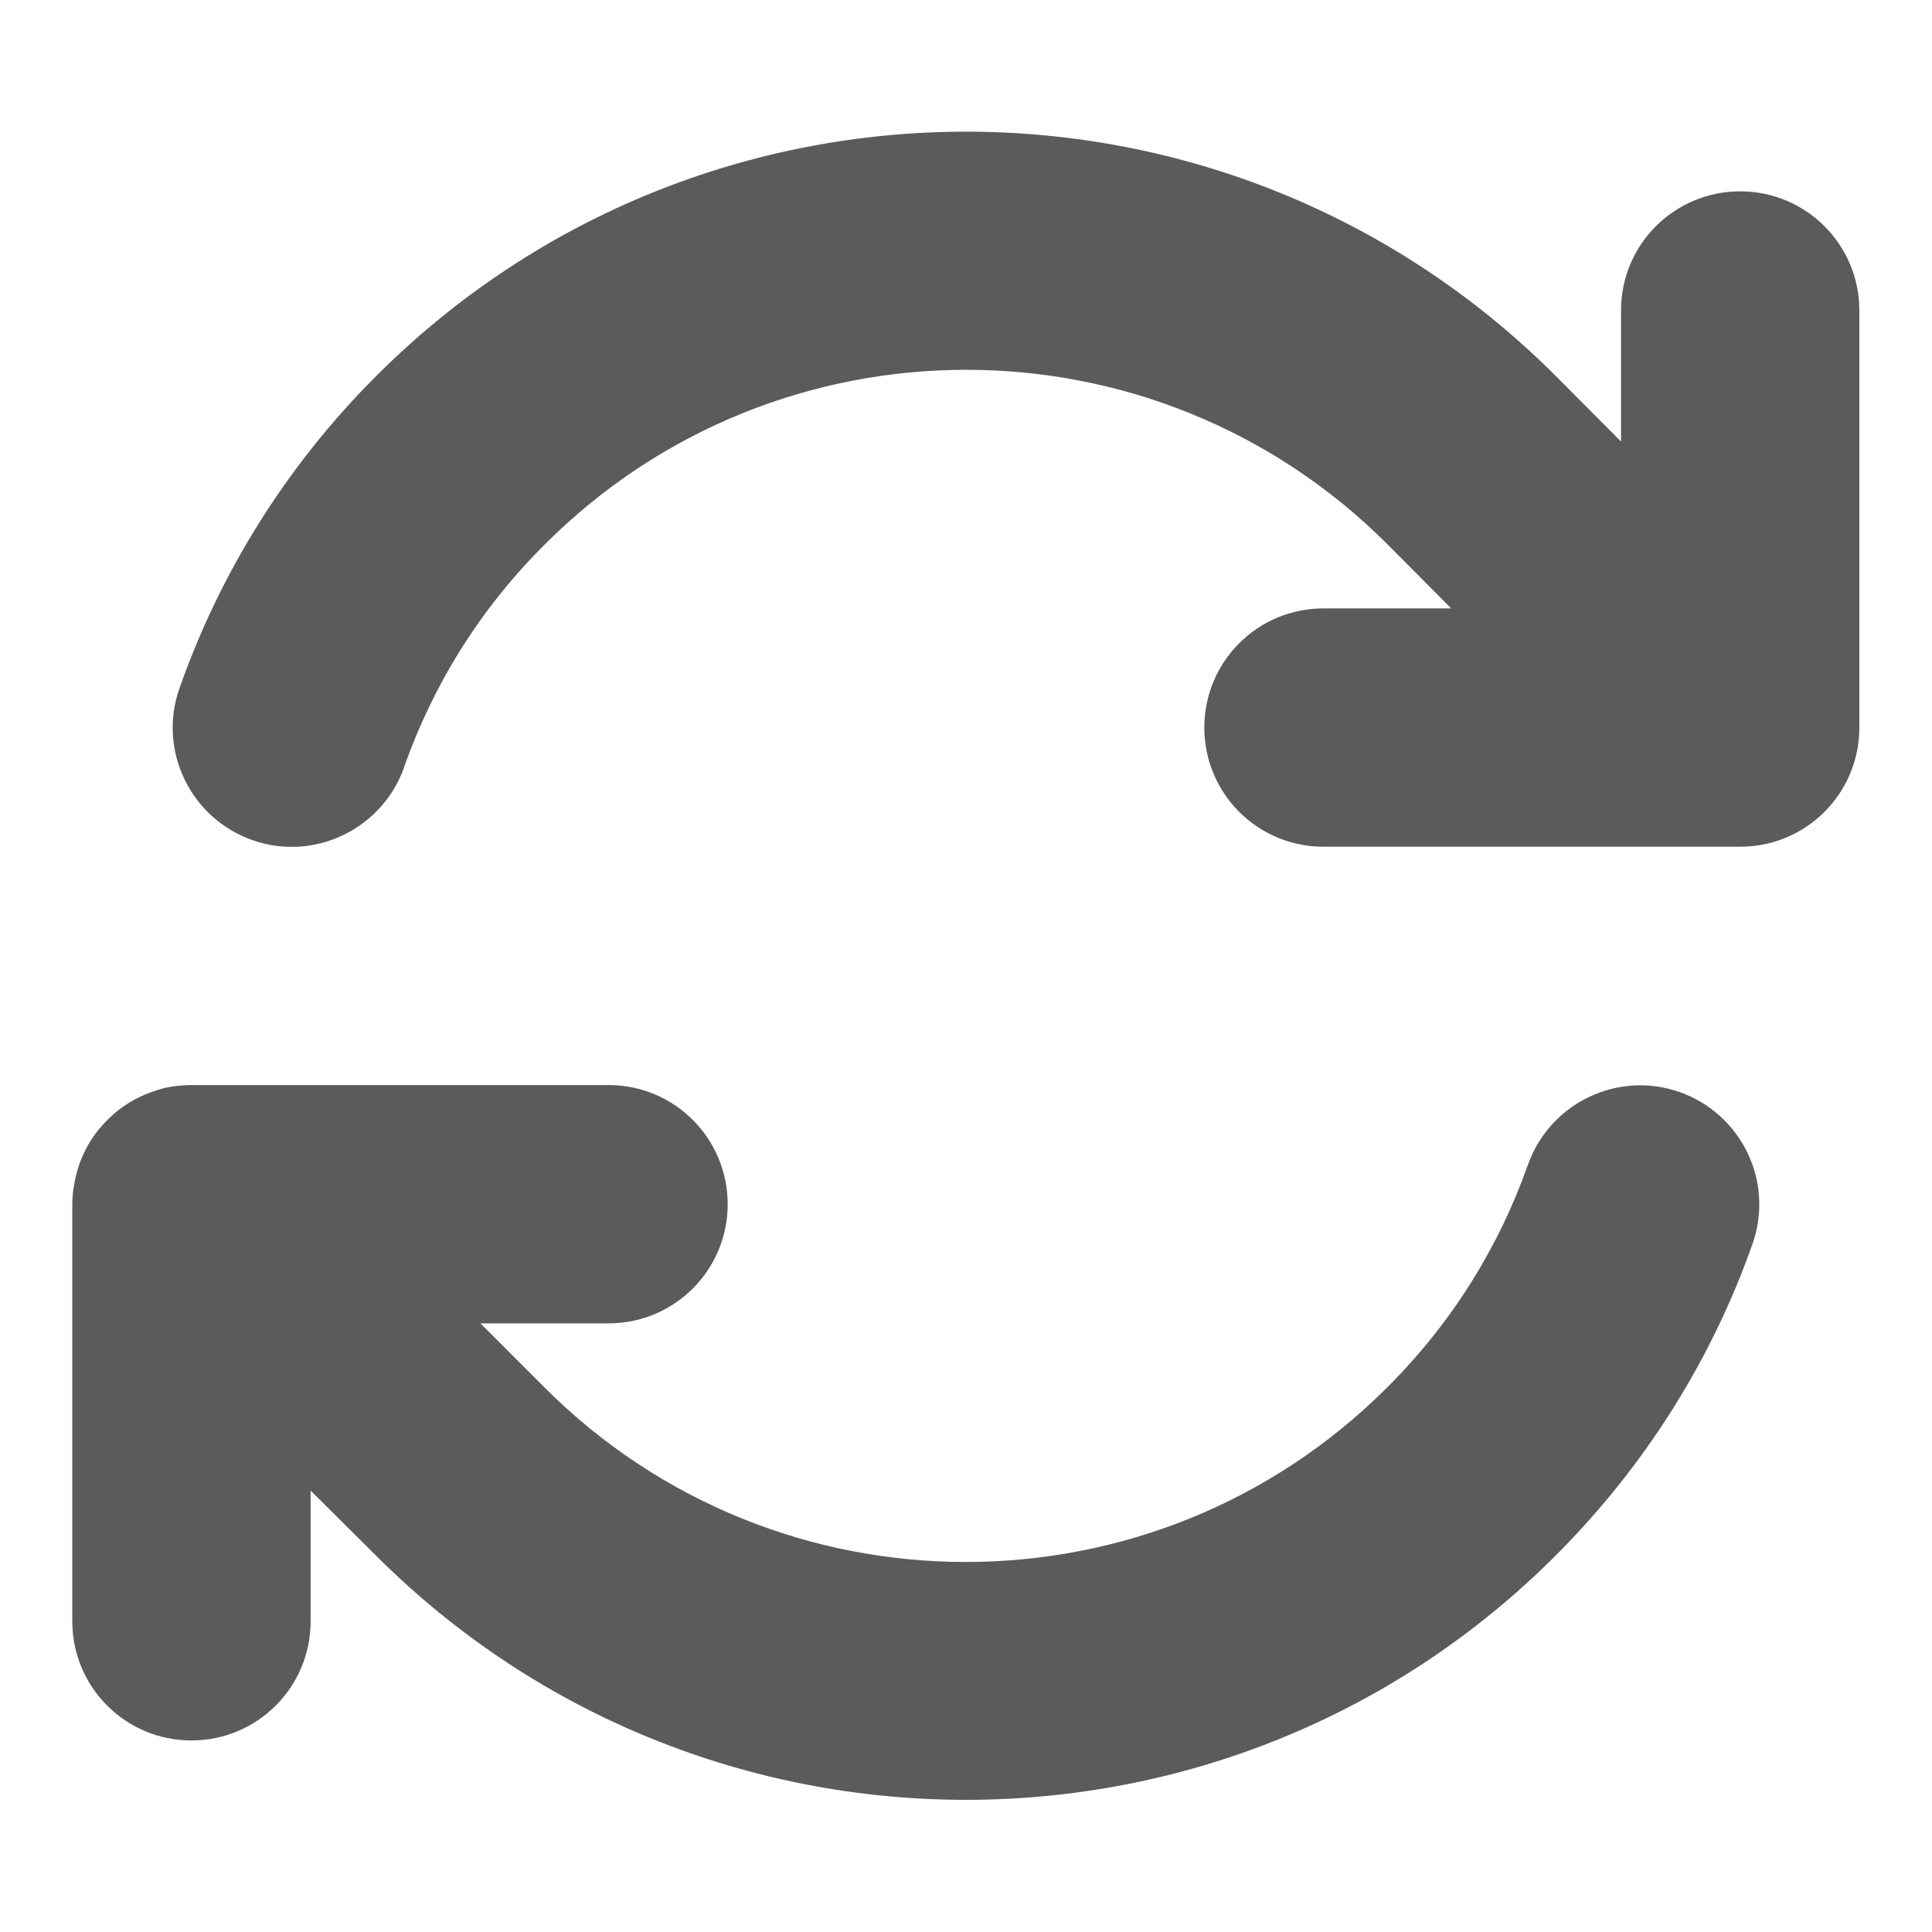 <svg width="76" height="76" viewBox="0 0 76 76" fill="none" xmlns="http://www.w3.org/2000/svg">
<path d="M15.896 30.174C17.023 26.98 18.855 23.977 21.433 21.414C30.588 12.258 45.427 12.258 54.582 21.414L57.087 23.933H52.062C49.47 23.933 47.375 26.028 47.375 28.621C47.375 31.214 49.47 33.308 52.062 33.308H68.395H68.454C71.047 33.308 73.142 31.214 73.142 28.621V12.215C73.142 9.622 71.047 7.527 68.454 7.527C65.861 7.527 63.767 9.622 63.767 12.215V17.371L61.203 14.793C48.386 1.975 27.614 1.975 14.797 14.793C11.223 18.367 8.645 22.571 7.062 27.068C6.198 29.514 7.487 32.18 9.919 33.045C12.351 33.909 15.031 32.62 15.896 30.188V30.174ZM6.213 42.874C5.48 43.093 4.777 43.489 4.206 44.075C3.62 44.661 3.225 45.364 3.02 46.126C2.976 46.301 2.932 46.492 2.902 46.682C2.858 46.931 2.844 47.18 2.844 47.429V63.777C2.844 66.37 4.938 68.465 7.531 68.465C10.124 68.465 12.219 66.37 12.219 63.777V58.636L14.797 61.199C27.614 74.002 48.386 74.002 61.188 61.199C64.763 57.625 67.356 53.421 68.938 48.938C69.802 46.492 68.513 43.826 66.081 42.962C63.649 42.097 60.969 43.386 60.105 45.818C58.977 49.011 57.145 52.014 54.567 54.578C45.412 63.733 30.573 63.733 21.418 54.578L21.403 54.563L18.898 52.058H23.938C26.53 52.058 28.625 49.964 28.625 47.371C28.625 44.778 26.53 42.683 23.938 42.683H7.59C7.355 42.683 7.121 42.698 6.887 42.727C6.652 42.757 6.433 42.8 6.213 42.874Z" fill="#5B5B5B"/>
</svg>
